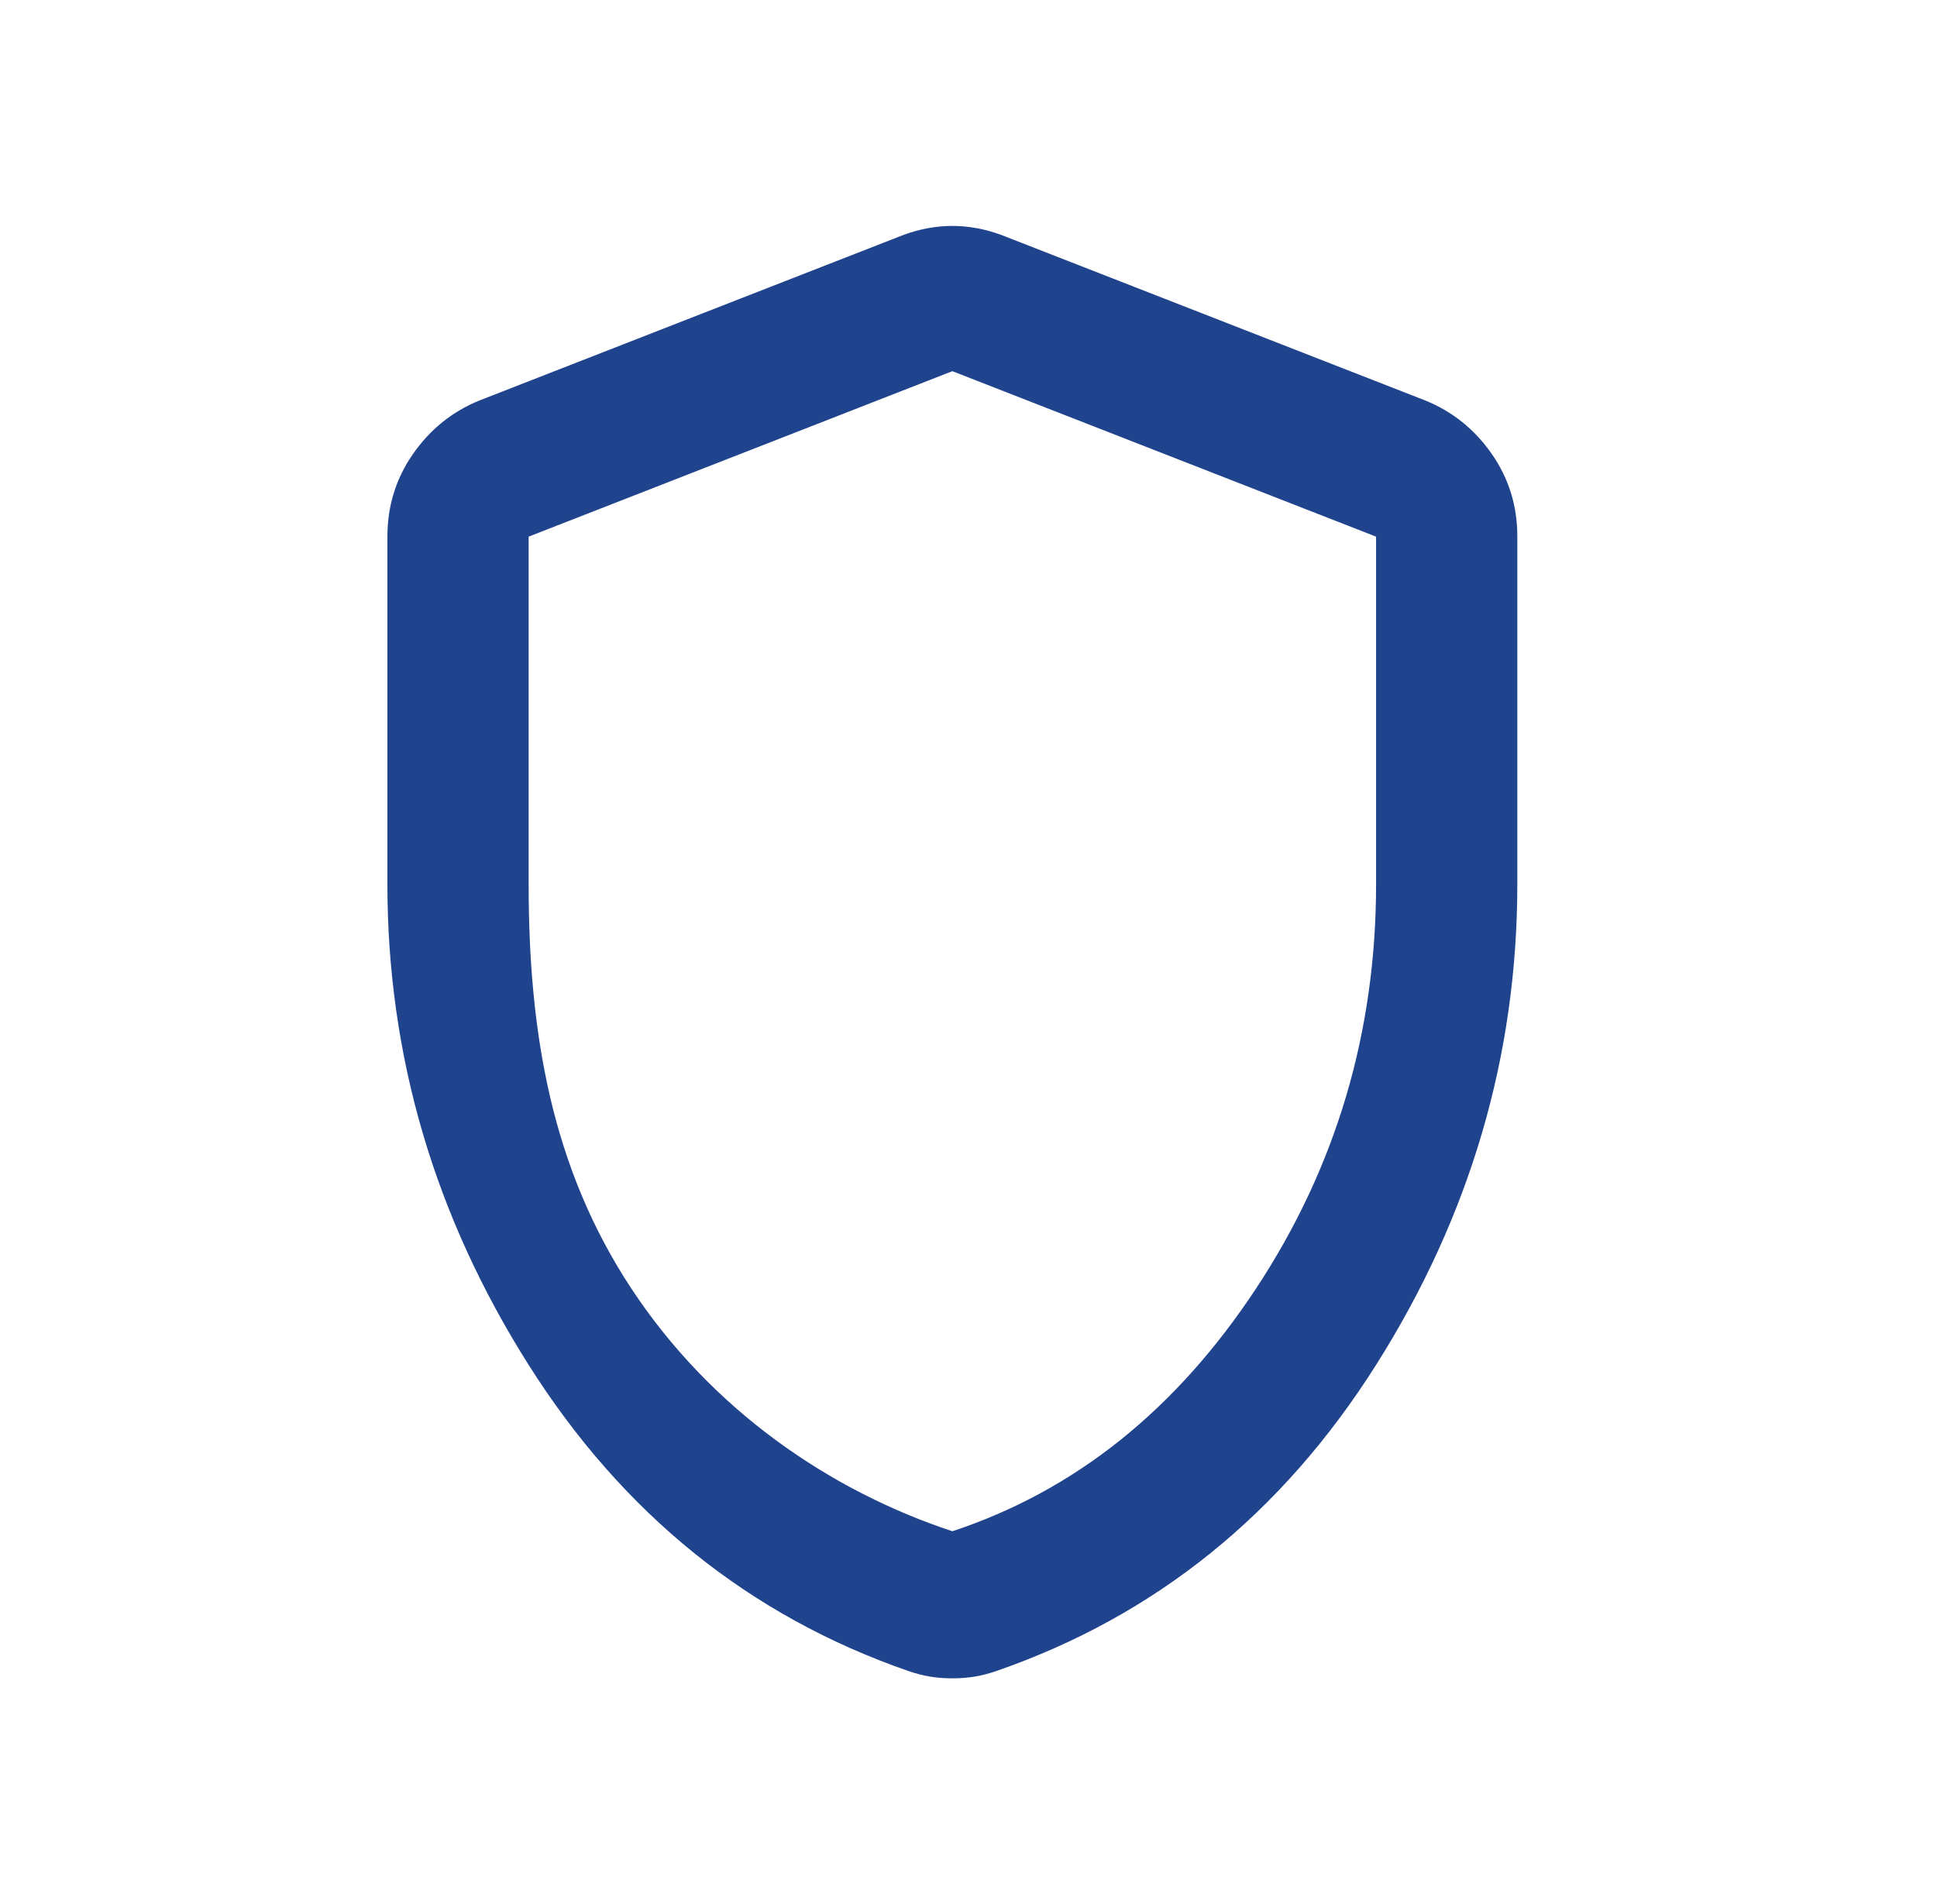 <svg width="60" height="59" viewBox="0 0 60 59" fill="none" xmlns="http://www.w3.org/2000/svg">
<rect width="60" height="59" fill="white"/>
<path d="M29.5 52C29.245 52 29.008 51.981 28.789 51.943C28.57 51.905 28.352 51.848 28.133 51.772C23.211 50.063 19.292 46.902 16.375 42.289C13.458 37.676 12 32.71 12 27.392V16.627C12 15.677 12.265 14.823 12.794 14.063C13.323 13.304 14.007 12.753 14.844 12.411L27.969 7.285C28.479 7.095 28.99 7 29.5 7C30.01 7 30.521 7.095 31.031 7.285L44.156 12.411C44.995 12.753 45.679 13.304 46.208 14.063C46.737 14.823 47.002 15.677 47 16.627V27.392C47 32.709 45.542 37.674 42.625 42.289C39.708 46.904 35.789 50.065 30.867 51.772C30.648 51.848 30.43 51.905 30.211 51.943C29.992 51.981 29.755 52 29.5 52ZM29.5 47.443C33.292 46.19 36.427 43.684 38.906 39.924C41.385 36.165 42.625 31.987 42.625 27.392V16.627L29.5 11.5L16.375 16.627V27.392C16.375 31.987 17.078 36.165 19.557 39.924C22.036 43.684 25.708 46.19 29.5 47.443Z" fill="#20438E"/>
</svg>
